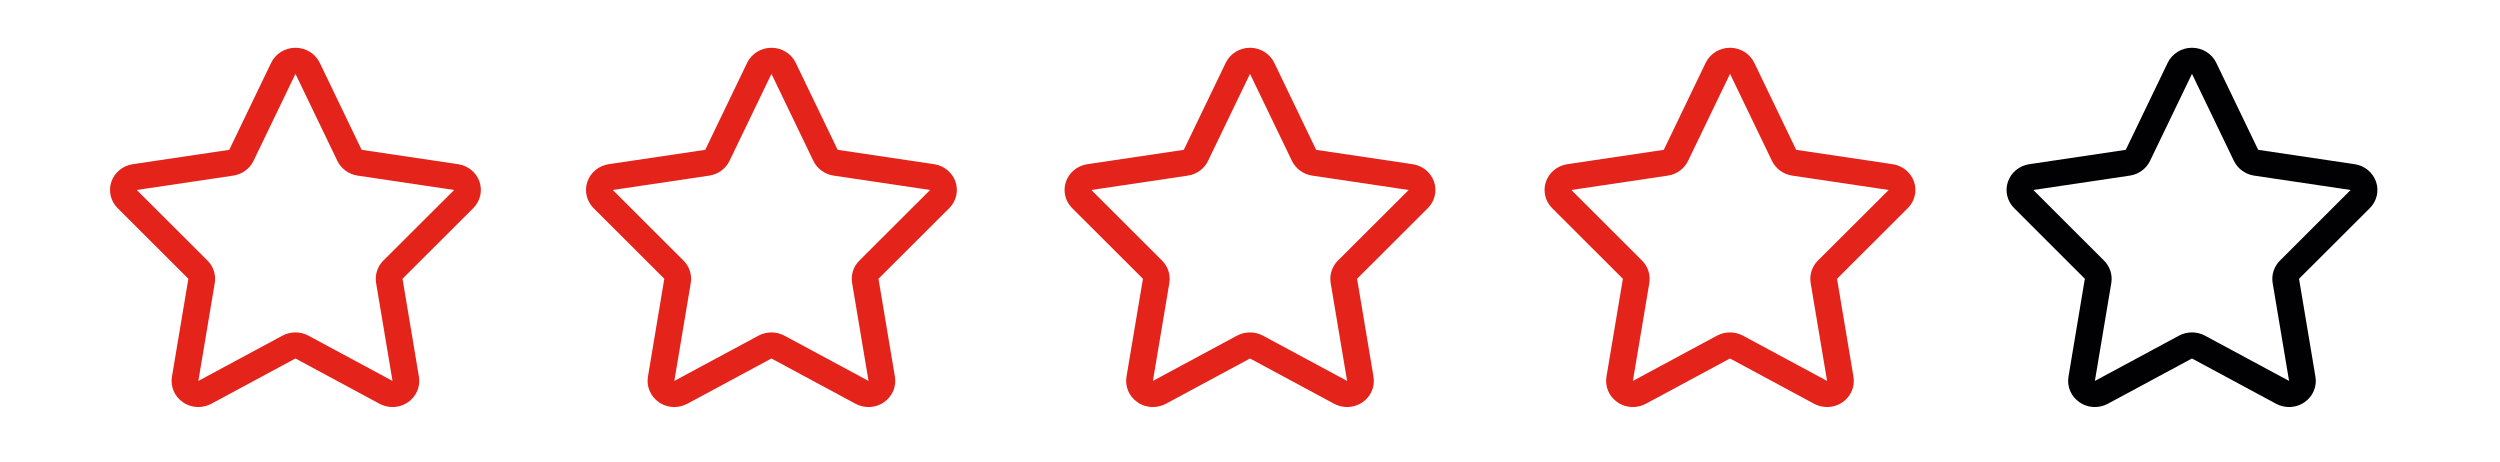 <?xml version="1.0" encoding="utf-8"?>
<!-- Generator: Adobe Illustrator 16.0.0, SVG Export Plug-In . SVG Version: 6.00 Build 0)  -->
<!DOCTYPE svg PUBLIC "-//W3C//DTD SVG 1.1//EN" "http://www.w3.org/Graphics/SVG/1.1/DTD/svg11.dtd">
<svg version="1.1" xmlns="http://www.w3.org/2000/svg" xmlns:xlink="http://www.w3.org/1999/xlink" x="0px" y="0px" width="130px"
	 height="24px" viewBox="0 0 130 24" enable-background="new 0 0 130 24" xml:space="preserve">
<g id="Capa_1">
</g>
<g id="Capa_2">
	<g>
		<g>
			<path id="star_95_" fill="#E4231B" d="M24.935,9.449c-0.169-0.482-0.597-0.835-1.112-0.911l-5.018-0.747l-2.18-4.529
				c-0.23-0.474-0.723-0.778-1.262-0.778c-0.541,0-1.031,0.304-1.262,0.778l-2.18,4.529L6.904,8.538
				C6.388,8.614,5.959,8.967,5.791,9.449c-0.163,0.481-0.038,1.014,0.326,1.376l3.678,3.671L8.941,19.59
				c-0.087,0.512,0.135,1.026,0.57,1.327c0.238,0.165,0.521,0.248,0.803,0.248c0.23,0,0.465-0.056,0.674-0.169l4.375-2.355
				l4.373,2.355c0.213,0.113,0.444,0.169,0.675,0.169c0.281,0,0.562-0.083,0.803-0.248c0.436-0.301,0.655-0.815,0.57-1.327
				l-0.853-5.094l3.678-3.671C24.973,10.462,25.098,9.931,24.935,9.449z M19.934,13.55c-0.309,0.307-0.446,0.74-0.377,1.165
				l0.854,5.093l-4.376-2.354c-0.207-0.113-0.44-0.169-0.674-0.169c-0.232,0-0.463,0.056-0.673,0.169l-4.374,2.354l0.854-5.093
				c0.069-0.425-0.069-0.858-0.378-1.165L7.111,9.879l5.02-0.747c0.457-0.068,0.854-0.355,1.05-0.764l2.183-4.528l2.18,4.528
				c0.199,0.409,0.594,0.695,1.051,0.764l5.02,0.747L19.934,13.55z"/>
		</g>
	</g>
	<g>
		<g>
			<path id="star_94_" fill="#E4231B" d="M49.686,9.449c-0.168-0.482-0.598-0.835-1.112-0.911l-5.017-0.747l-2.181-4.529
				c-0.23-0.474-0.722-0.778-1.261-0.778c-0.54,0-1.031,0.304-1.262,0.778l-2.181,4.529l-5.019,0.747
				c-0.515,0.076-0.943,0.429-1.11,0.911c-0.163,0.481-0.04,1.014,0.324,1.376l3.677,3.671l-0.852,5.094
				c-0.086,0.512,0.137,1.026,0.57,1.327c0.242,0.165,0.52,0.248,0.803,0.248c0.233,0,0.464-0.056,0.674-0.169l4.375-2.355
				l4.373,2.355c0.211,0.113,0.444,0.169,0.675,0.169c0.281,0,0.563-0.083,0.802-0.248c0.438-0.301,0.658-0.815,0.571-1.327
				l-0.854-5.094l3.679-3.671C49.725,10.462,49.85,9.931,49.686,9.449z M44.688,13.55c-0.311,0.307-0.449,0.74-0.378,1.165
				l0.854,5.093l-4.376-2.354c-0.209-0.113-0.441-0.169-0.674-0.169c-0.23,0-0.463,0.056-0.673,0.169l-4.376,2.354l0.855-5.093
				c0.07-0.425-0.068-0.858-0.38-1.165l-3.675-3.671l5.02-0.747c0.456-0.068,0.851-0.355,1.048-0.764l2.183-4.528l2.18,4.528
				c0.199,0.409,0.594,0.695,1.051,0.764l5.019,0.747L44.688,13.55z"/>
		</g>
	</g>
	<g>
		<g>
			<path id="star_93_" fill="#E4231B" d="M74.57,9.449c-0.166-0.482-0.596-0.835-1.111-0.911L68.44,7.792l-2.179-4.529
				C66.031,2.789,65.539,2.484,65,2.484s-1.031,0.304-1.26,0.778l-2.182,4.529l-5.018,0.747c-0.516,0.076-0.945,0.429-1.111,0.911
				c-0.166,0.481-0.039,1.014,0.326,1.376l3.678,3.671l-0.856,5.094c-0.084,0.512,0.136,1.026,0.573,1.327
				c0.237,0.165,0.52,0.248,0.803,0.248c0.23,0,0.463-0.056,0.673-0.169L65,18.641l4.374,2.355c0.212,0.113,0.444,0.169,0.675,0.169
				c0.279,0,0.563-0.083,0.803-0.248c0.437-0.301,0.656-0.815,0.57-1.327l-0.854-5.094l3.678-3.671
				C74.611,10.462,74.734,9.931,74.57,9.449z M69.571,13.55c-0.308,0.307-0.446,0.74-0.376,1.165l0.854,5.093l-4.376-2.354
				c-0.206-0.113-0.439-0.169-0.673-0.169c-0.234,0-0.465,0.056-0.676,0.169l-4.373,2.354l0.855-5.093
				c0.067-0.425-0.07-0.858-0.38-1.165L56.75,9.879l5.019-0.747c0.458-0.068,0.853-0.355,1.048-0.764L65,3.84l2.182,4.528
				c0.199,0.409,0.591,0.695,1.05,0.764l5.019,0.747L69.571,13.55z"/>
		</g>
	</g>
	<g>
		<g>
			<path id="star_92_" fill="#E4231B" d="M99.53,9.449c-0.167-0.482-0.596-0.835-1.111-0.911l-5.018-0.747l-2.18-4.529
				c-0.23-0.474-0.722-0.778-1.261-0.778c-0.54,0-1.032,0.304-1.263,0.778l-2.18,4.529l-5.018,0.747
				c-0.516,0.076-0.944,0.429-1.11,0.911c-0.166,0.481-0.041,1.014,0.324,1.376l3.677,3.671l-0.854,5.094
				c-0.086,0.512,0.135,1.026,0.572,1.327c0.238,0.165,0.52,0.248,0.803,0.248c0.23,0,0.463-0.056,0.672-0.169l4.376-2.355
				l4.374,2.355c0.211,0.113,0.443,0.169,0.674,0.169c0.28,0,0.562-0.083,0.803-0.248c0.438-0.301,0.656-0.815,0.57-1.327
				l-0.854-5.094l3.678-3.671C99.569,10.462,99.694,9.931,99.53,9.449z M94.53,13.55c-0.307,0.307-0.445,0.74-0.376,1.165
				l0.854,5.093l-4.375-2.354c-0.209-0.113-0.441-0.169-0.675-0.169s-0.464,0.056-0.675,0.169l-4.373,2.354l0.855-5.093
				c0.066-0.425-0.07-0.858-0.379-1.165L81.71,9.879l5.018-0.747c0.458-0.068,0.854-0.355,1.05-0.764l2.184-4.528l2.181,4.528
				c0.197,0.409,0.592,0.695,1.051,0.764l5.018,0.747L94.53,13.55z"/>
		</g>
	</g>
	<g>
		<g>
			<path id="star_91_" fill="#010002" d="M123.554,9.449c-0.167-0.482-0.596-0.835-1.111-0.911l-5.017-0.747l-2.182-4.529
				c-0.23-0.474-0.722-0.778-1.261-0.778s-1.03,0.304-1.261,0.778l-2.182,4.529l-5.017,0.747c-0.516,0.076-0.944,0.429-1.111,0.911
				c-0.164,0.481-0.039,1.014,0.326,1.376l3.674,3.671l-0.851,5.094c-0.087,0.512,0.136,1.026,0.571,1.327
				c0.241,0.165,0.52,0.248,0.803,0.248c0.231,0,0.463-0.056,0.672-0.169l4.375-2.355l4.375,2.355
				c0.211,0.113,0.442,0.169,0.674,0.169c0.281,0,0.563-0.083,0.803-0.248c0.436-0.301,0.658-0.815,0.57-1.327l-0.854-5.094
				l3.68-3.671C123.594,10.462,123.72,9.931,123.554,9.449z M118.558,13.55c-0.311,0.307-0.449,0.74-0.38,1.165l0.854,5.093
				l-4.375-2.354c-0.211-0.113-0.443-0.169-0.674-0.169c-0.231,0-0.463,0.056-0.675,0.169l-4.374,2.354l0.854-5.093
				c0.069-0.425-0.069-0.858-0.38-1.165l-3.675-3.671l5.019-0.747c0.457-0.068,0.852-0.355,1.049-0.764l2.182-4.528l2.182,4.528
				c0.2,0.409,0.592,0.695,1.049,0.764l5.019,0.747L118.558,13.55z"/>
		</g>
	</g>
</g>
</svg>
